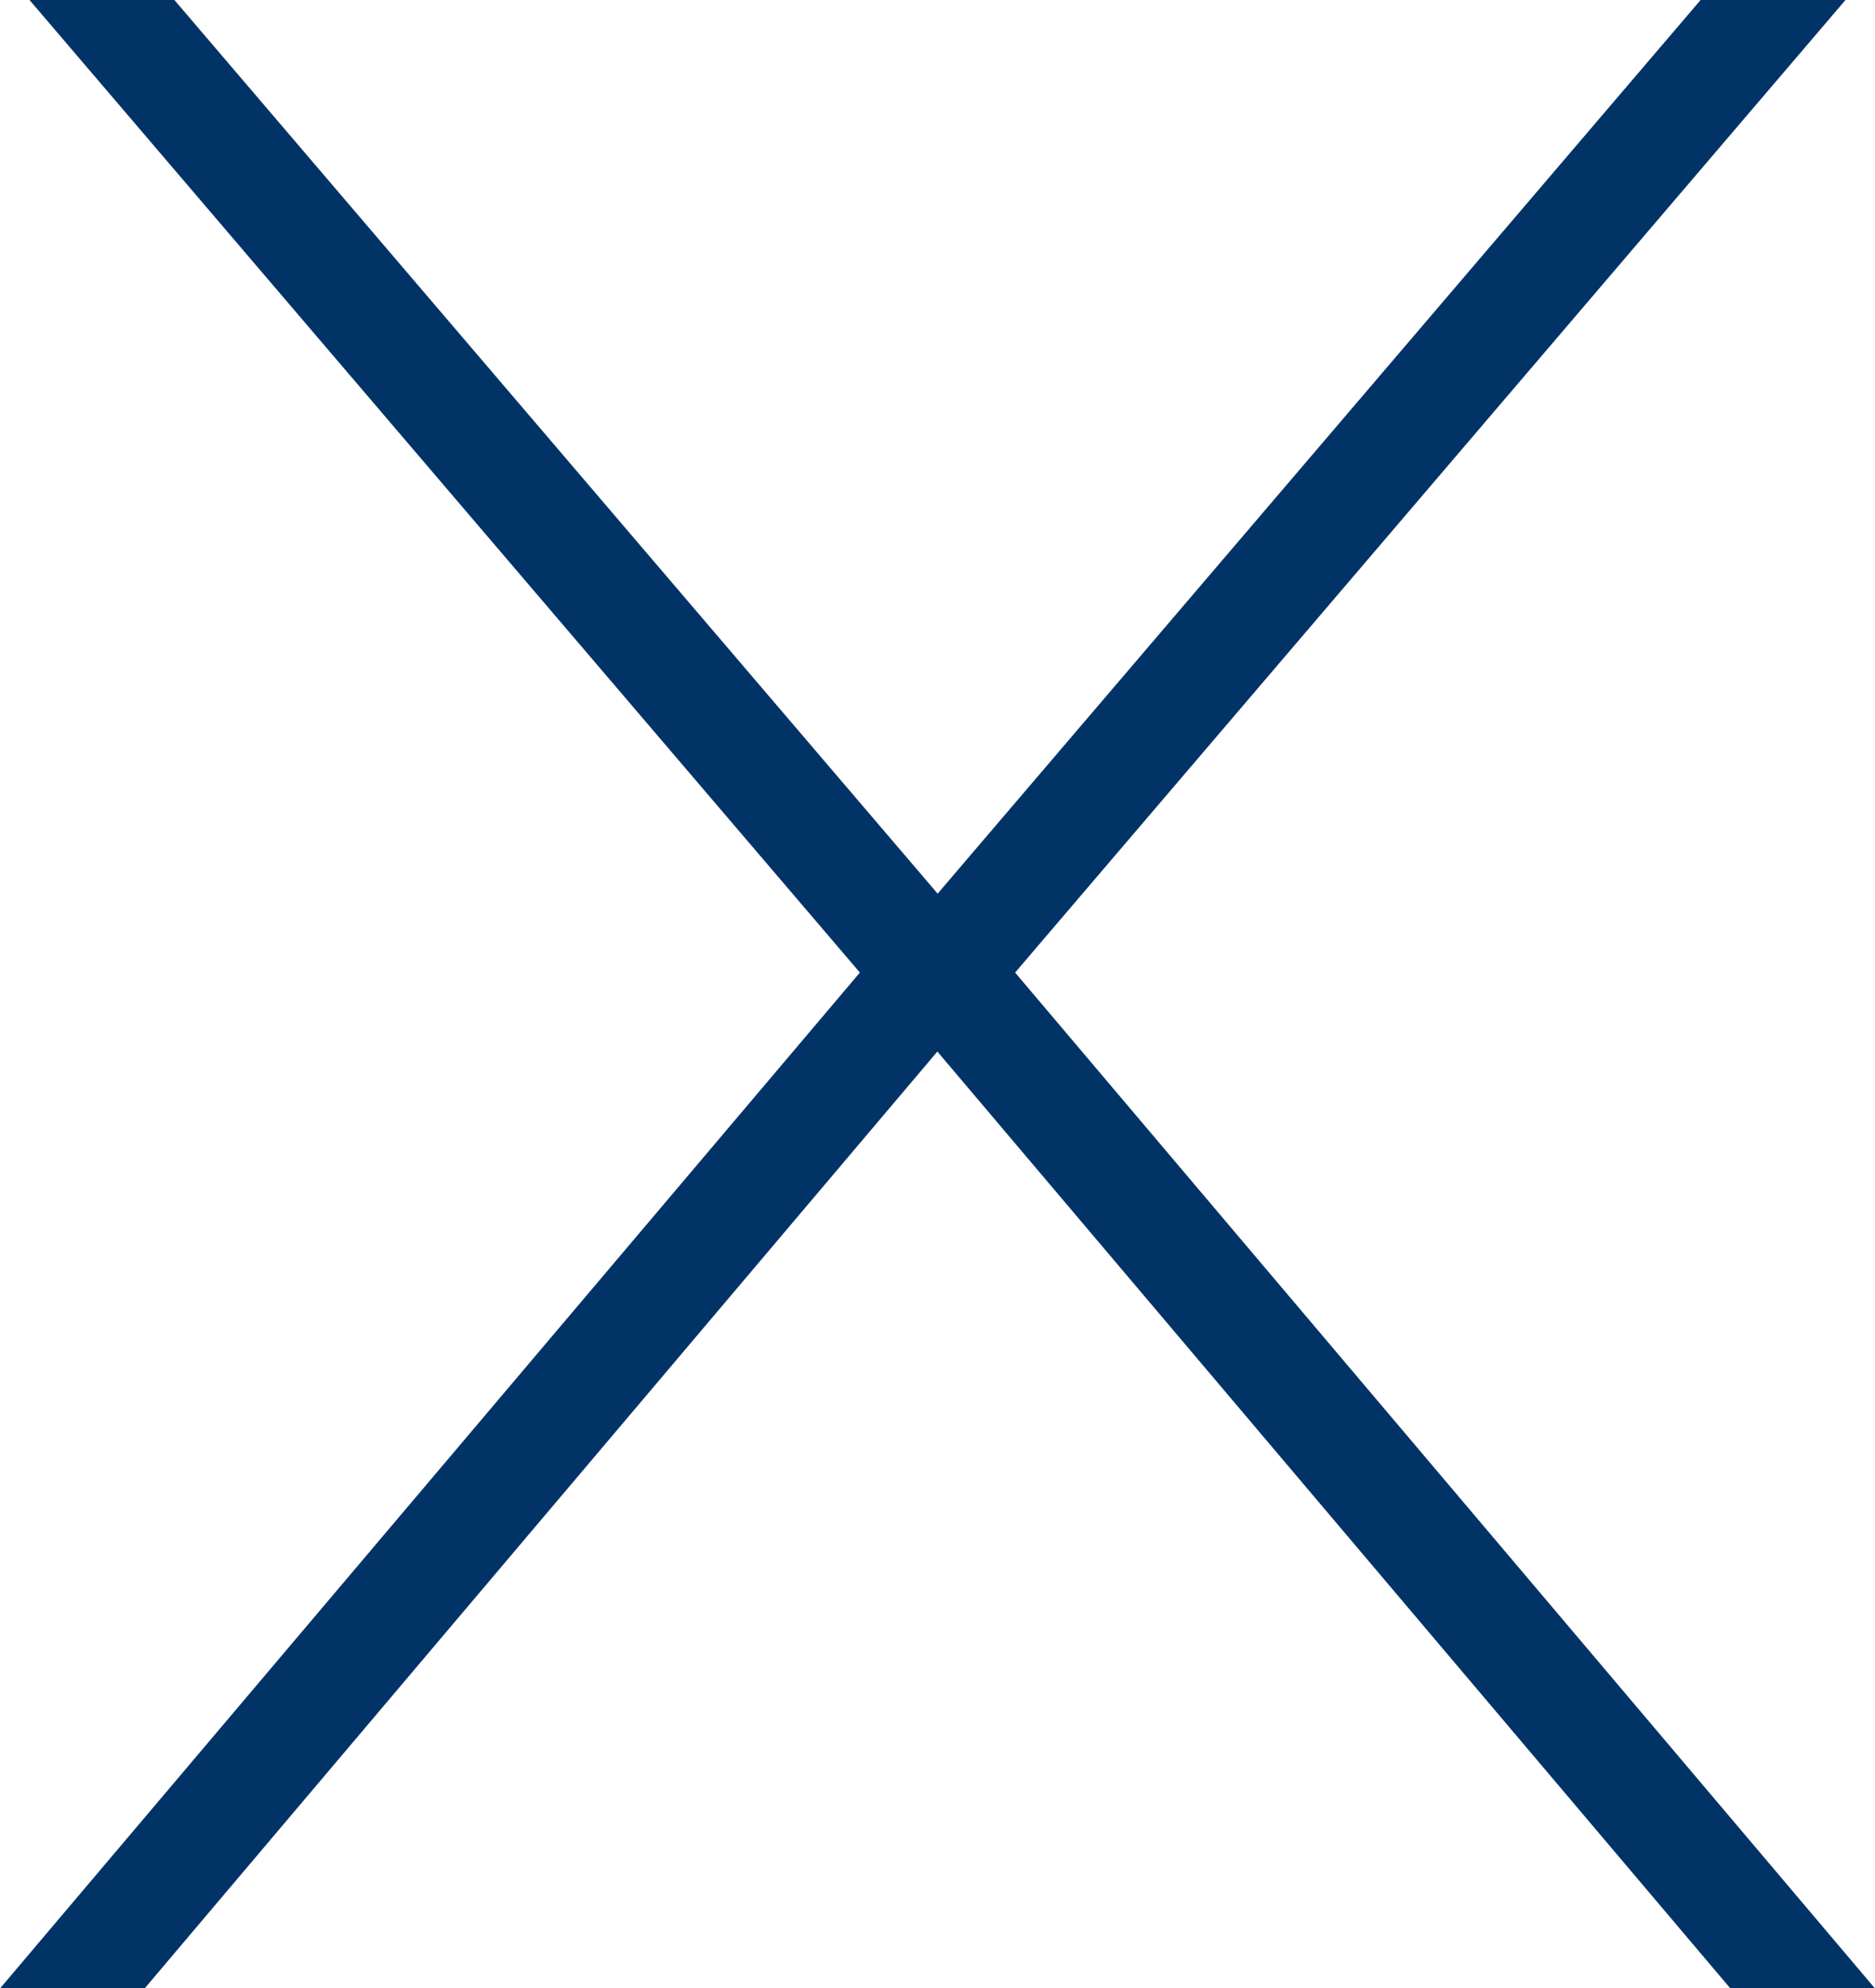 <?xml version="1.0" encoding="UTF-8"?>
<svg id="Layer_2" data-name="Layer 2" xmlns="http://www.w3.org/2000/svg" viewBox="0 0 66.13 70.11">
  <defs>
    <style>
      .cls-1 {
        fill: #023366;
        stroke: #023366;
        stroke-miterlimit: 10;
        stroke-width: 2px;
      }
    </style>
  </defs>
  <g id="Artwork">
    <path class="cls-1" d="m2.16,69.11l29.48-34.82L3.21,1h2.48l27.38,32.05L60.44,1h2.48l-28.43,33.29,29.48,34.82h-2.48l-28.43-33.58L4.64,69.11h-2.48Z"/>
  </g>
</svg>